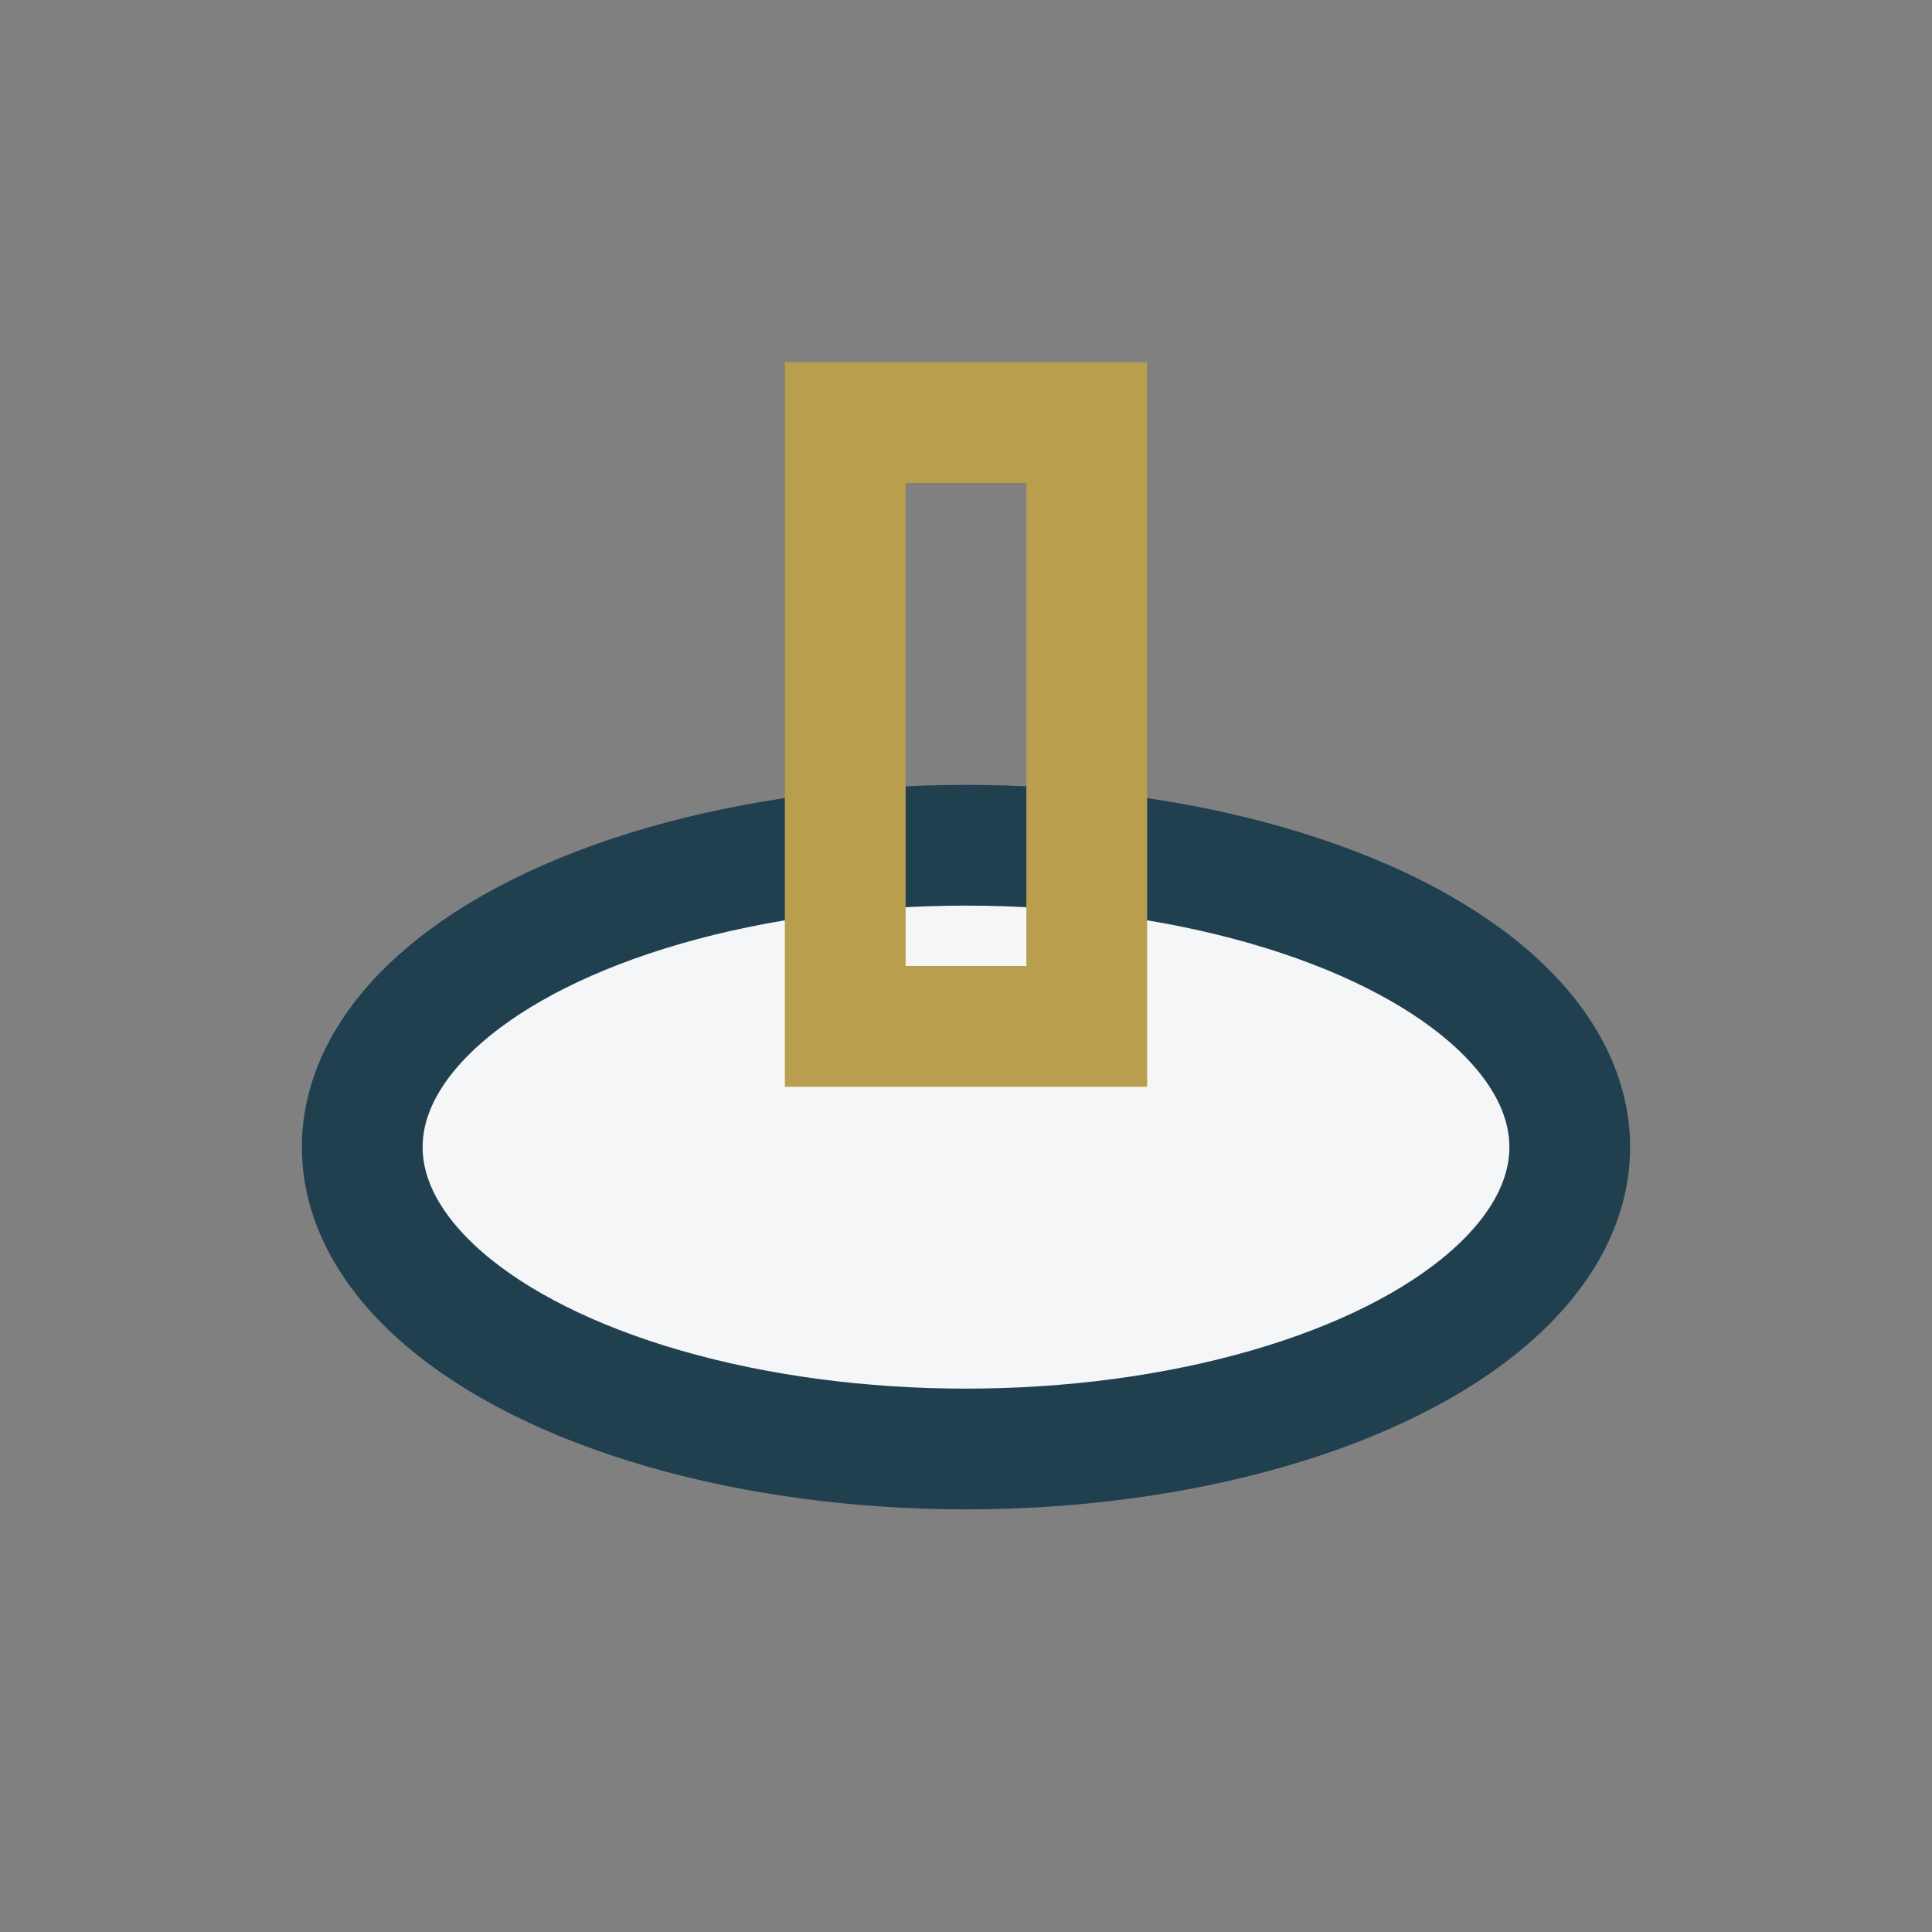 <?xml version="1.0" encoding="UTF-8"?>
<svg xmlns="http://www.w3.org/2000/svg" width="32" height="32" viewBox="0 0 32 32"><rect x="0" y="0" width="32" height="32" fill="#808080" stroke="none"/><ellipse cx="16" cy="19" rx="10" ry="5" fill="#F4F6F8" stroke="#204050" stroke-width="2"/><rect x="14" y="7" width="4" height="10" fill="none" stroke="#B89E4D" stroke-width="2"/></svg>